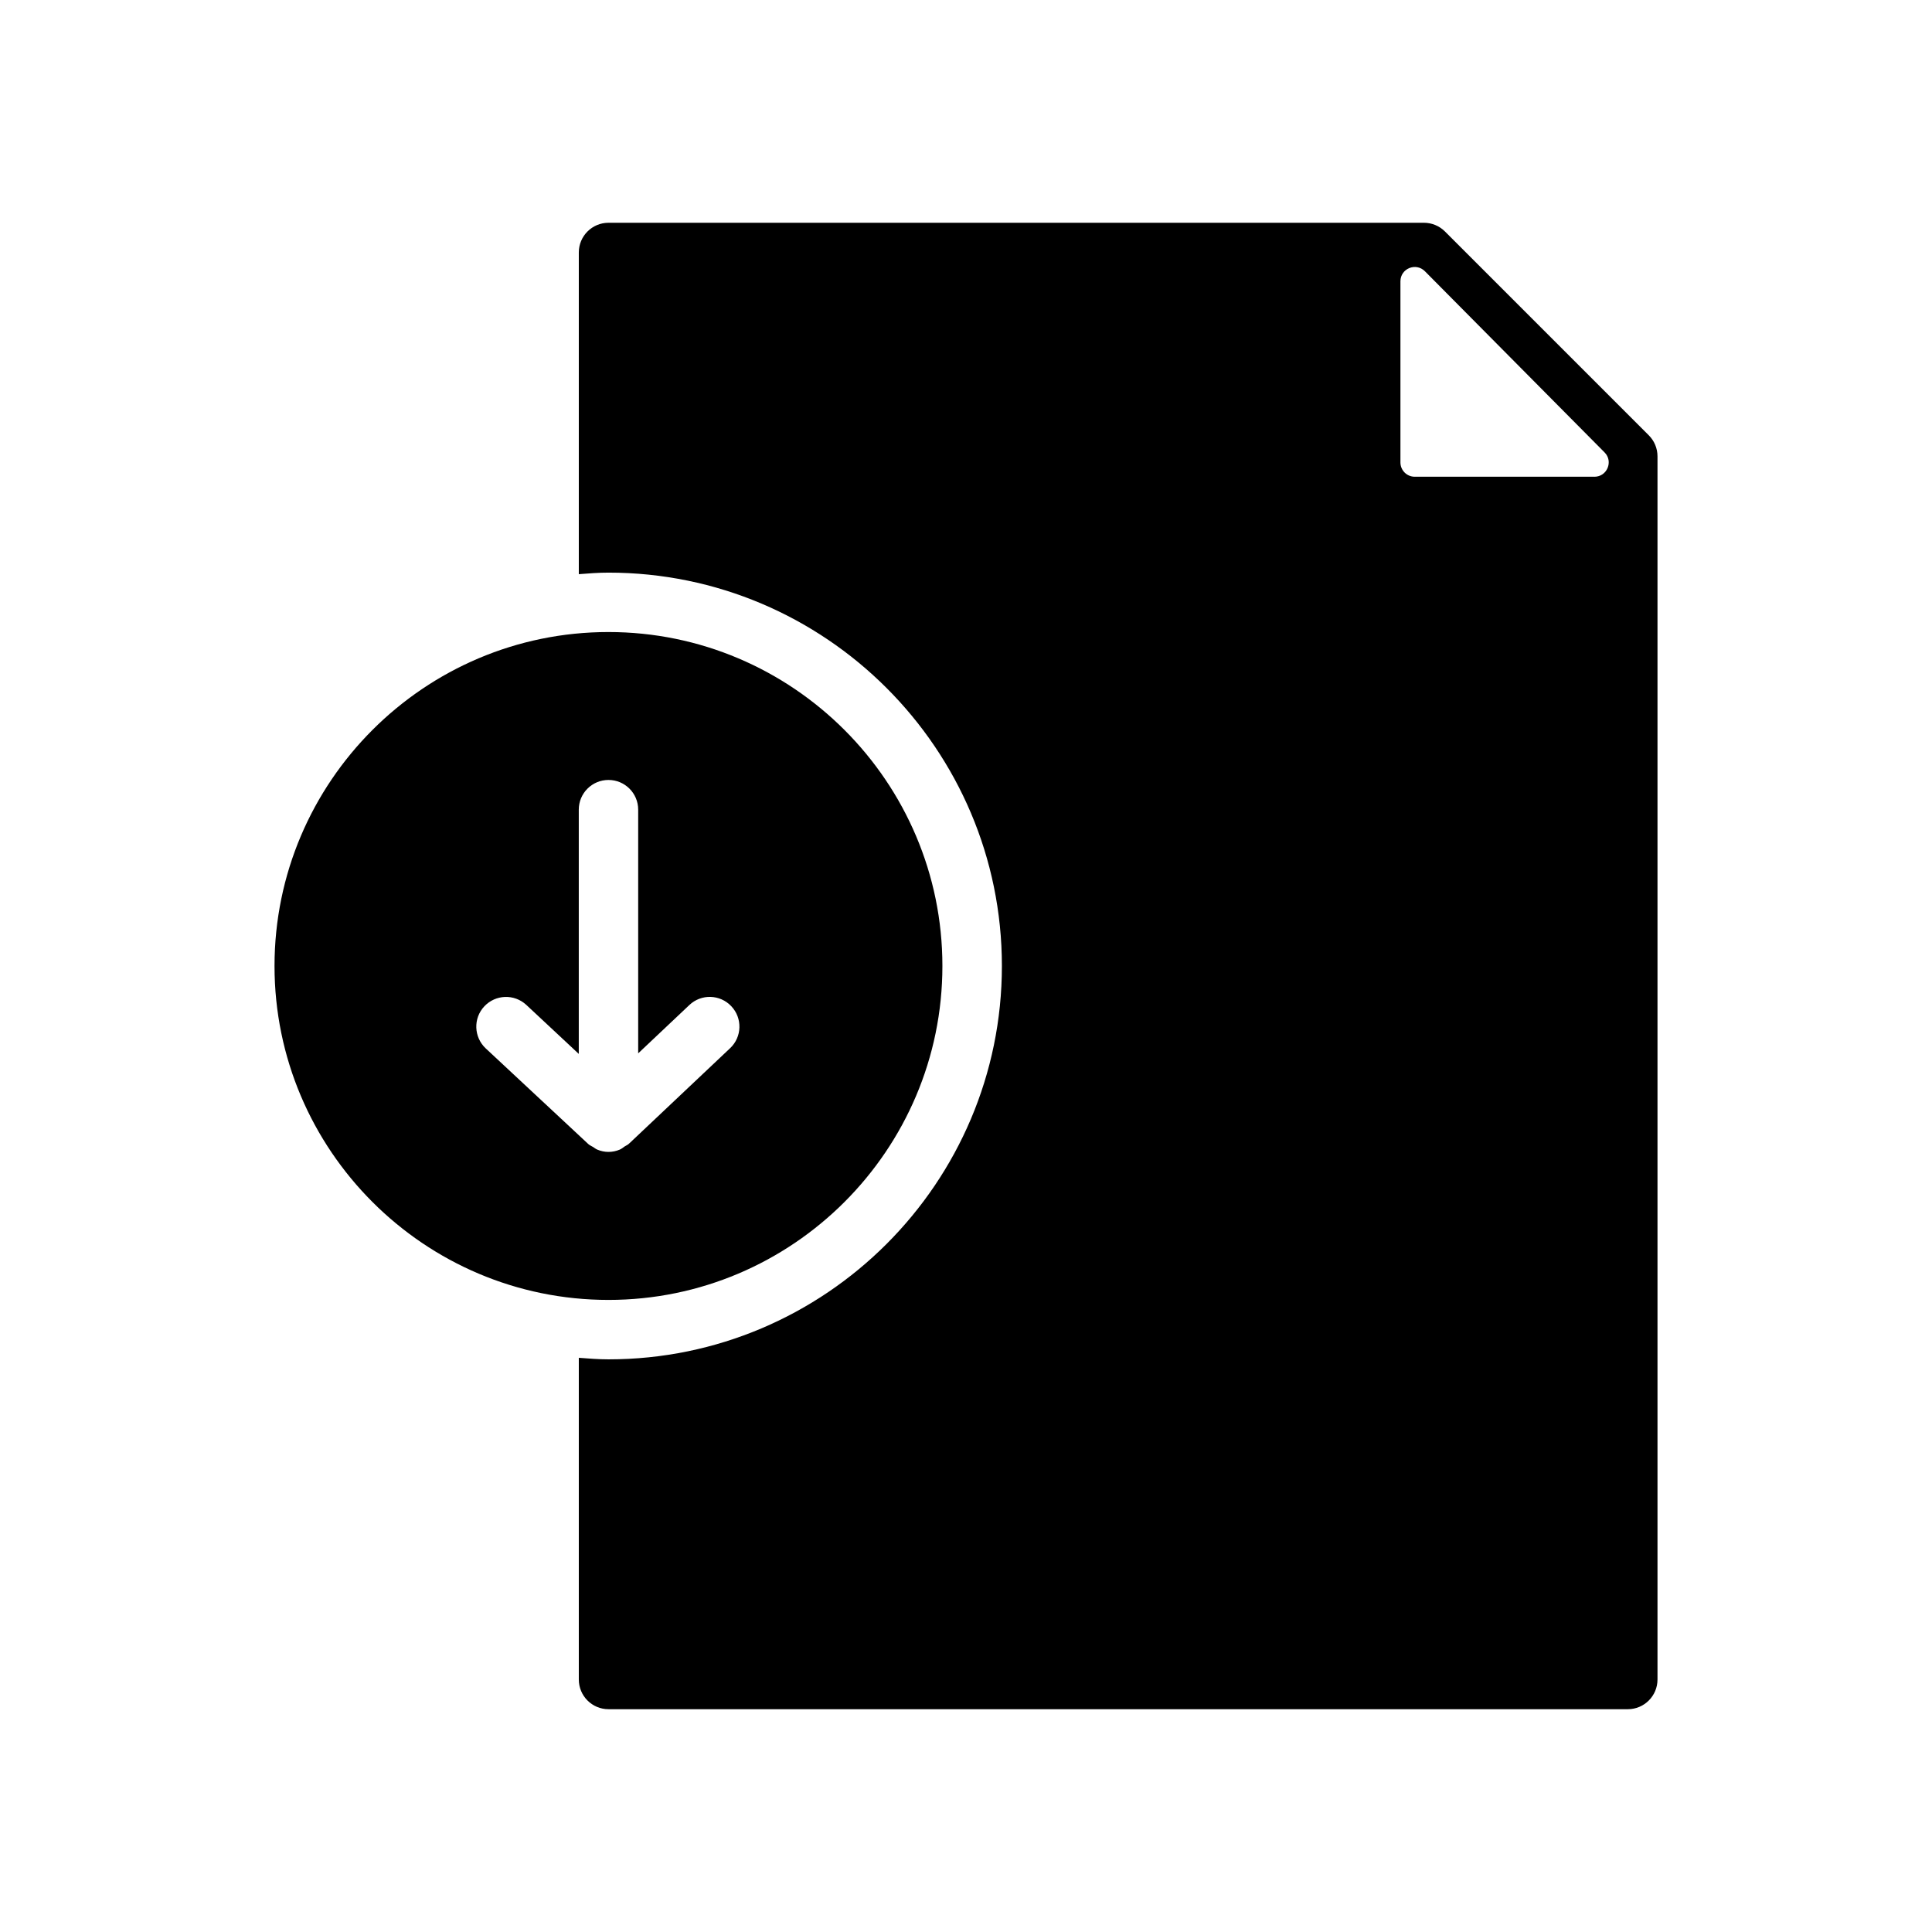 <?xml version="1.0" encoding="UTF-8"?>
<!-- Uploaded to: SVG Repo, www.svgrepo.com, Generator: SVG Repo Mixer Tools -->
<svg fill="#000000" width="800px" height="800px" version="1.1" viewBox="144 144 512 512" xmlns="http://www.w3.org/2000/svg">
 <path d="m301.12 447.94c-0.414-0.254-0.871-0.43-1.234-0.773l-27.164-25.332c-3.172-2.977-3.352-7.973-0.379-11.137 2.977-3.176 7.941-3.352 11.129-0.395l13.91 12.992v-64.727c0-4.348 3.519-7.871 7.871-7.871 4.356 0 7.871 3.527 7.871 7.871v64.582l13.555-12.801c3.16-3.008 8.148-2.852 11.125 0.312 2.984 3.152 2.848 8.141-0.312 11.117l-26.66 25.176-0.023 0.012-0.152 0.145c-0.324 0.316-0.73 0.457-1.09 0.691-0.445 0.316-0.852 0.664-1.355 0.867-0.945 0.398-1.949 0.598-2.957 0.598-1.004 0-2-0.199-2.941-0.598-0.441-0.168-0.793-0.488-1.191-0.738zm265.41-177.6h-47.609c-2.094 0-3.793-1.699-3.793-3.793v-47.988c0-3.402 4.094-5.082 6.488-2.672l47.609 48.004c2.375 2.379 0.676 6.453-2.695 6.453zm14.406-10.988-54-54c-1.48-1.48-3.481-2.316-5.574-2.316h-216.1c-4.352 0-7.871 3.527-7.871 7.871v85.254c2.617-0.207 5.219-0.41 7.871-0.41 57.48 0 104.25 46.762 104.25 104.24 0 57.469-46.762 104.25-104.25 104.25-2.656 0-5.258-0.207-7.871-0.41v85.254c0 4.348 3.519 7.871 7.871 7.871h270.12c4.348 0 7.871-3.527 7.871-7.871v-324.16c0-2.098-0.836-4.098-2.316-5.574zm-187.19 140.64c0-48.789-39.699-88.496-88.5-88.496-48.793 0-88.496 39.707-88.496 88.496 0 48.793 39.703 88.5 88.496 88.5 48.801 0 88.5-39.707 88.5-88.5z"/>
</svg>